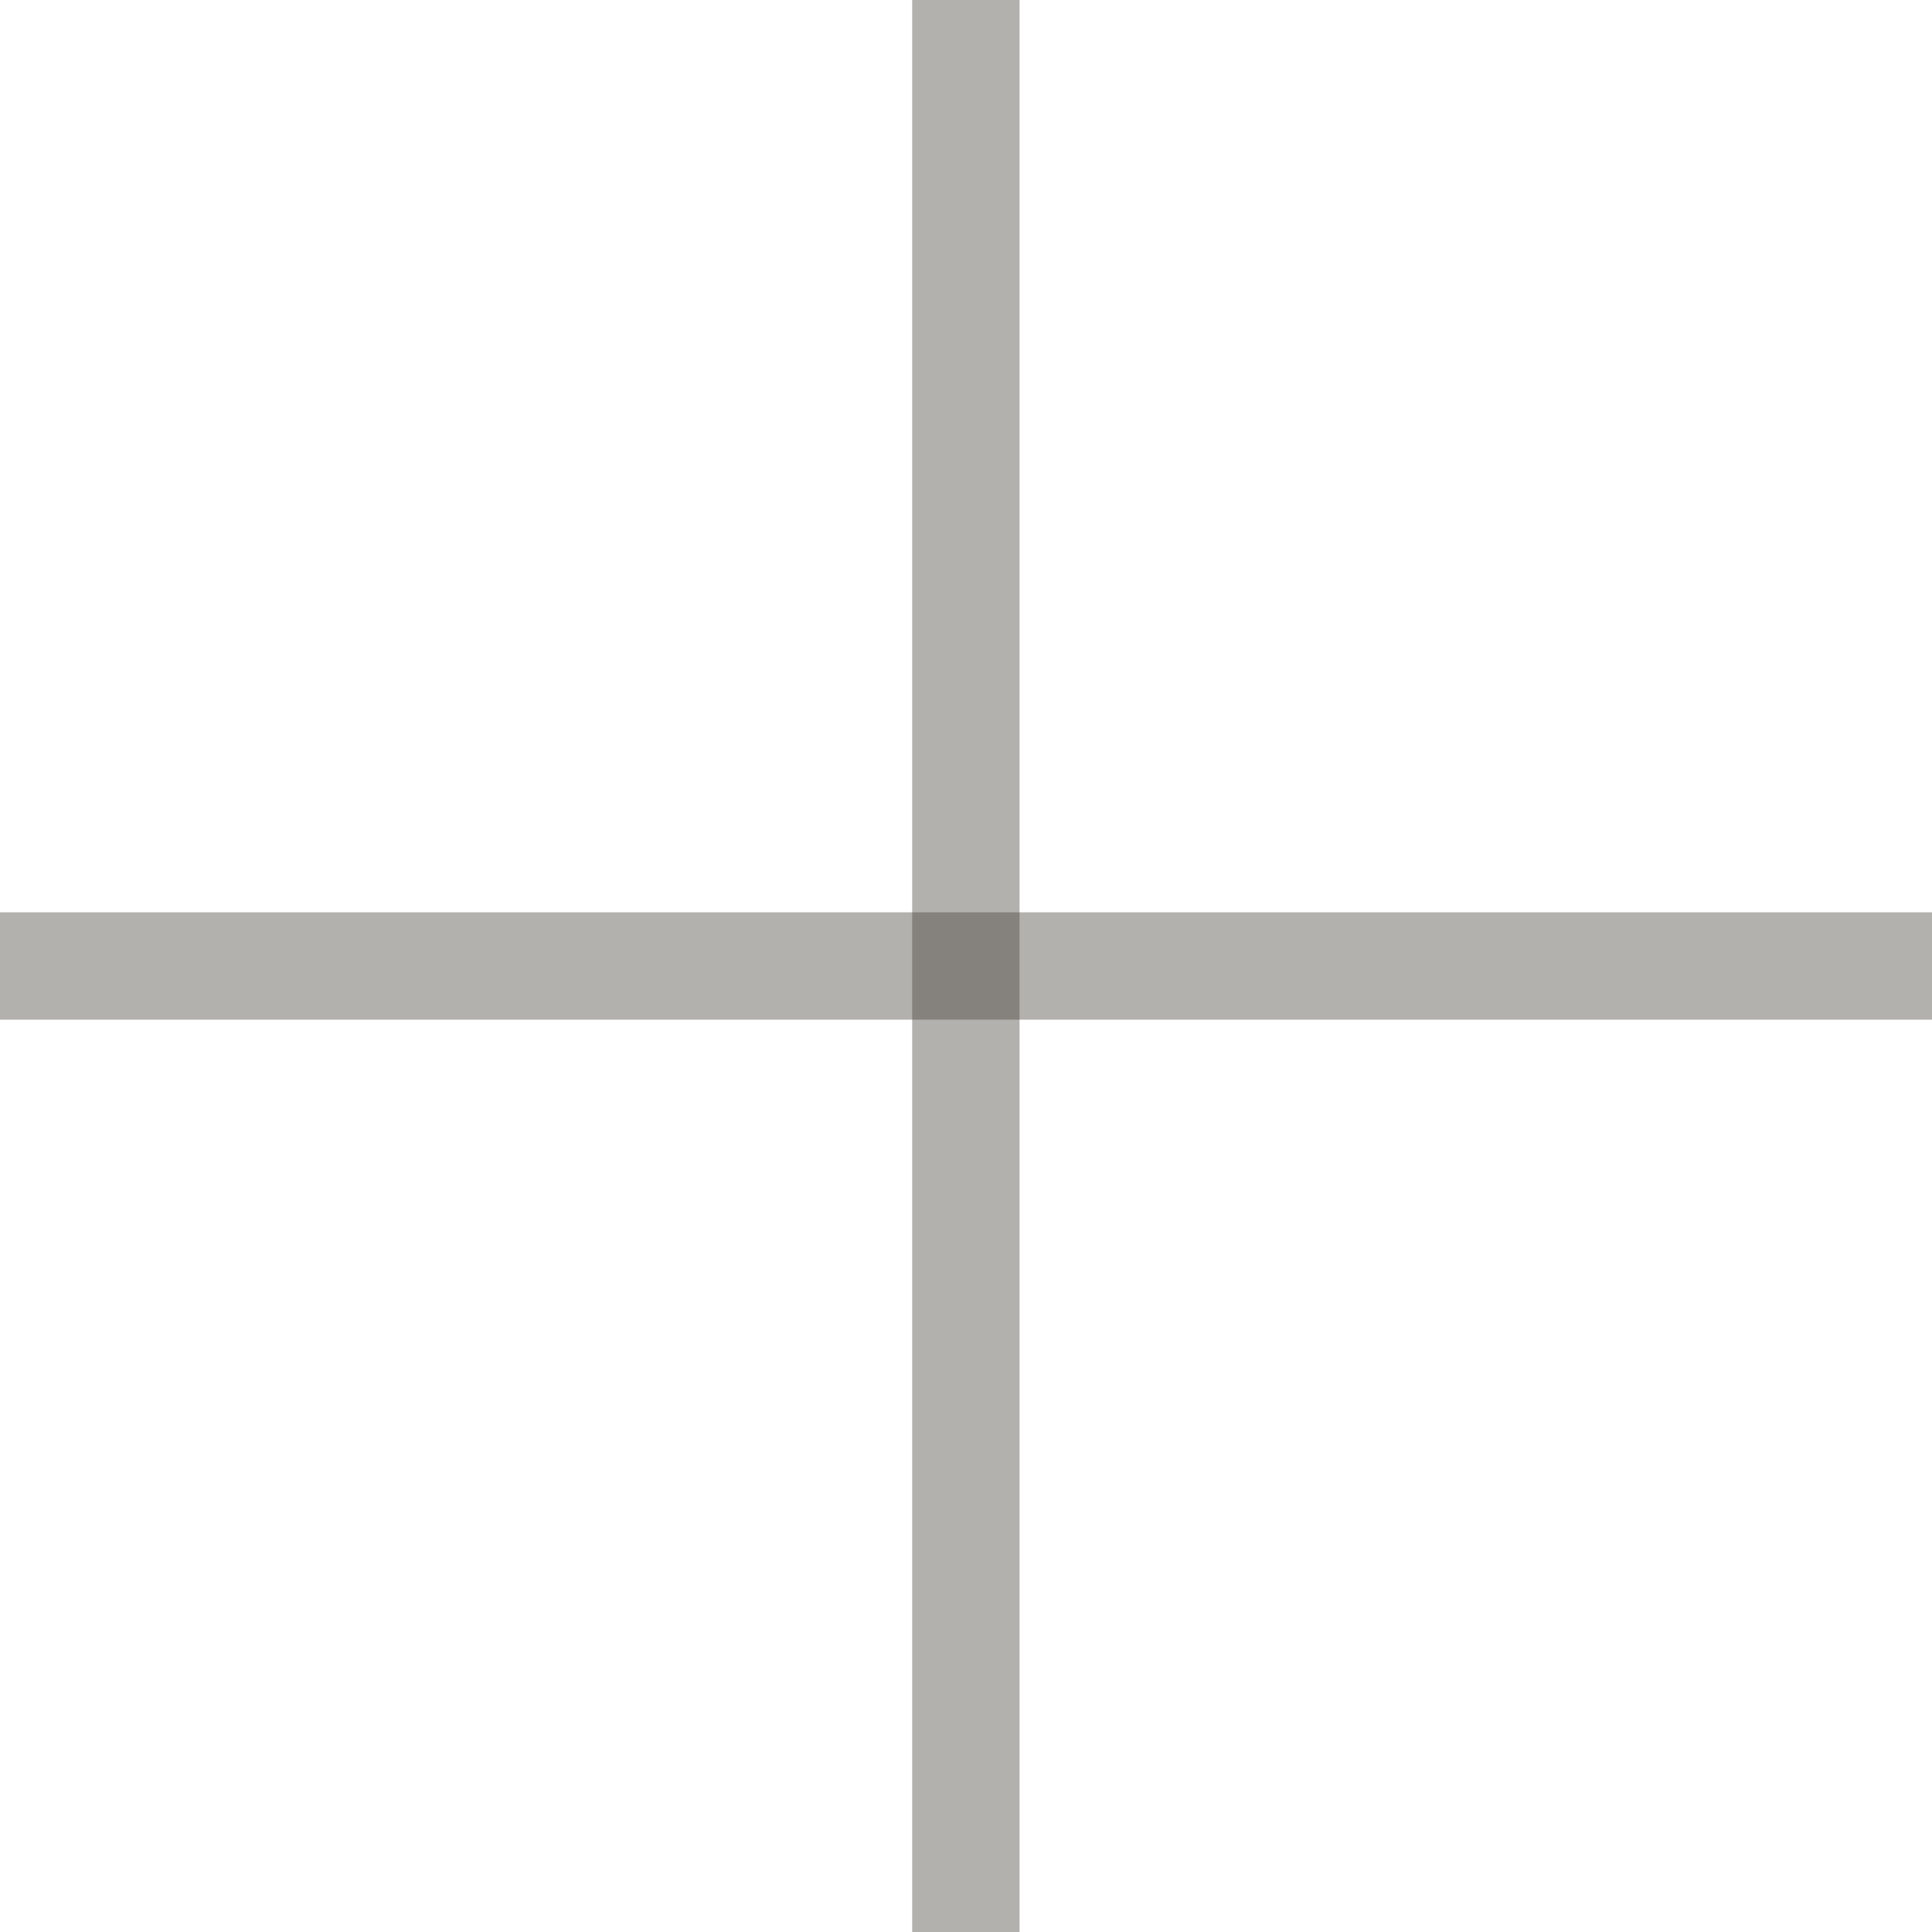 <svg width="28" height="28" viewBox="0 0 28 28" fill="none" xmlns="http://www.w3.org/2000/svg">
<path d="M28 14H-4.76837e-07" stroke="#433E35" stroke-opacity="0.4" stroke-width="1.556" stroke-miterlimit="10"/>
<path d="M13.998 28V0" stroke="#433E35" stroke-opacity="0.4" stroke-width="1.556" stroke-miterlimit="10"/>
</svg>
